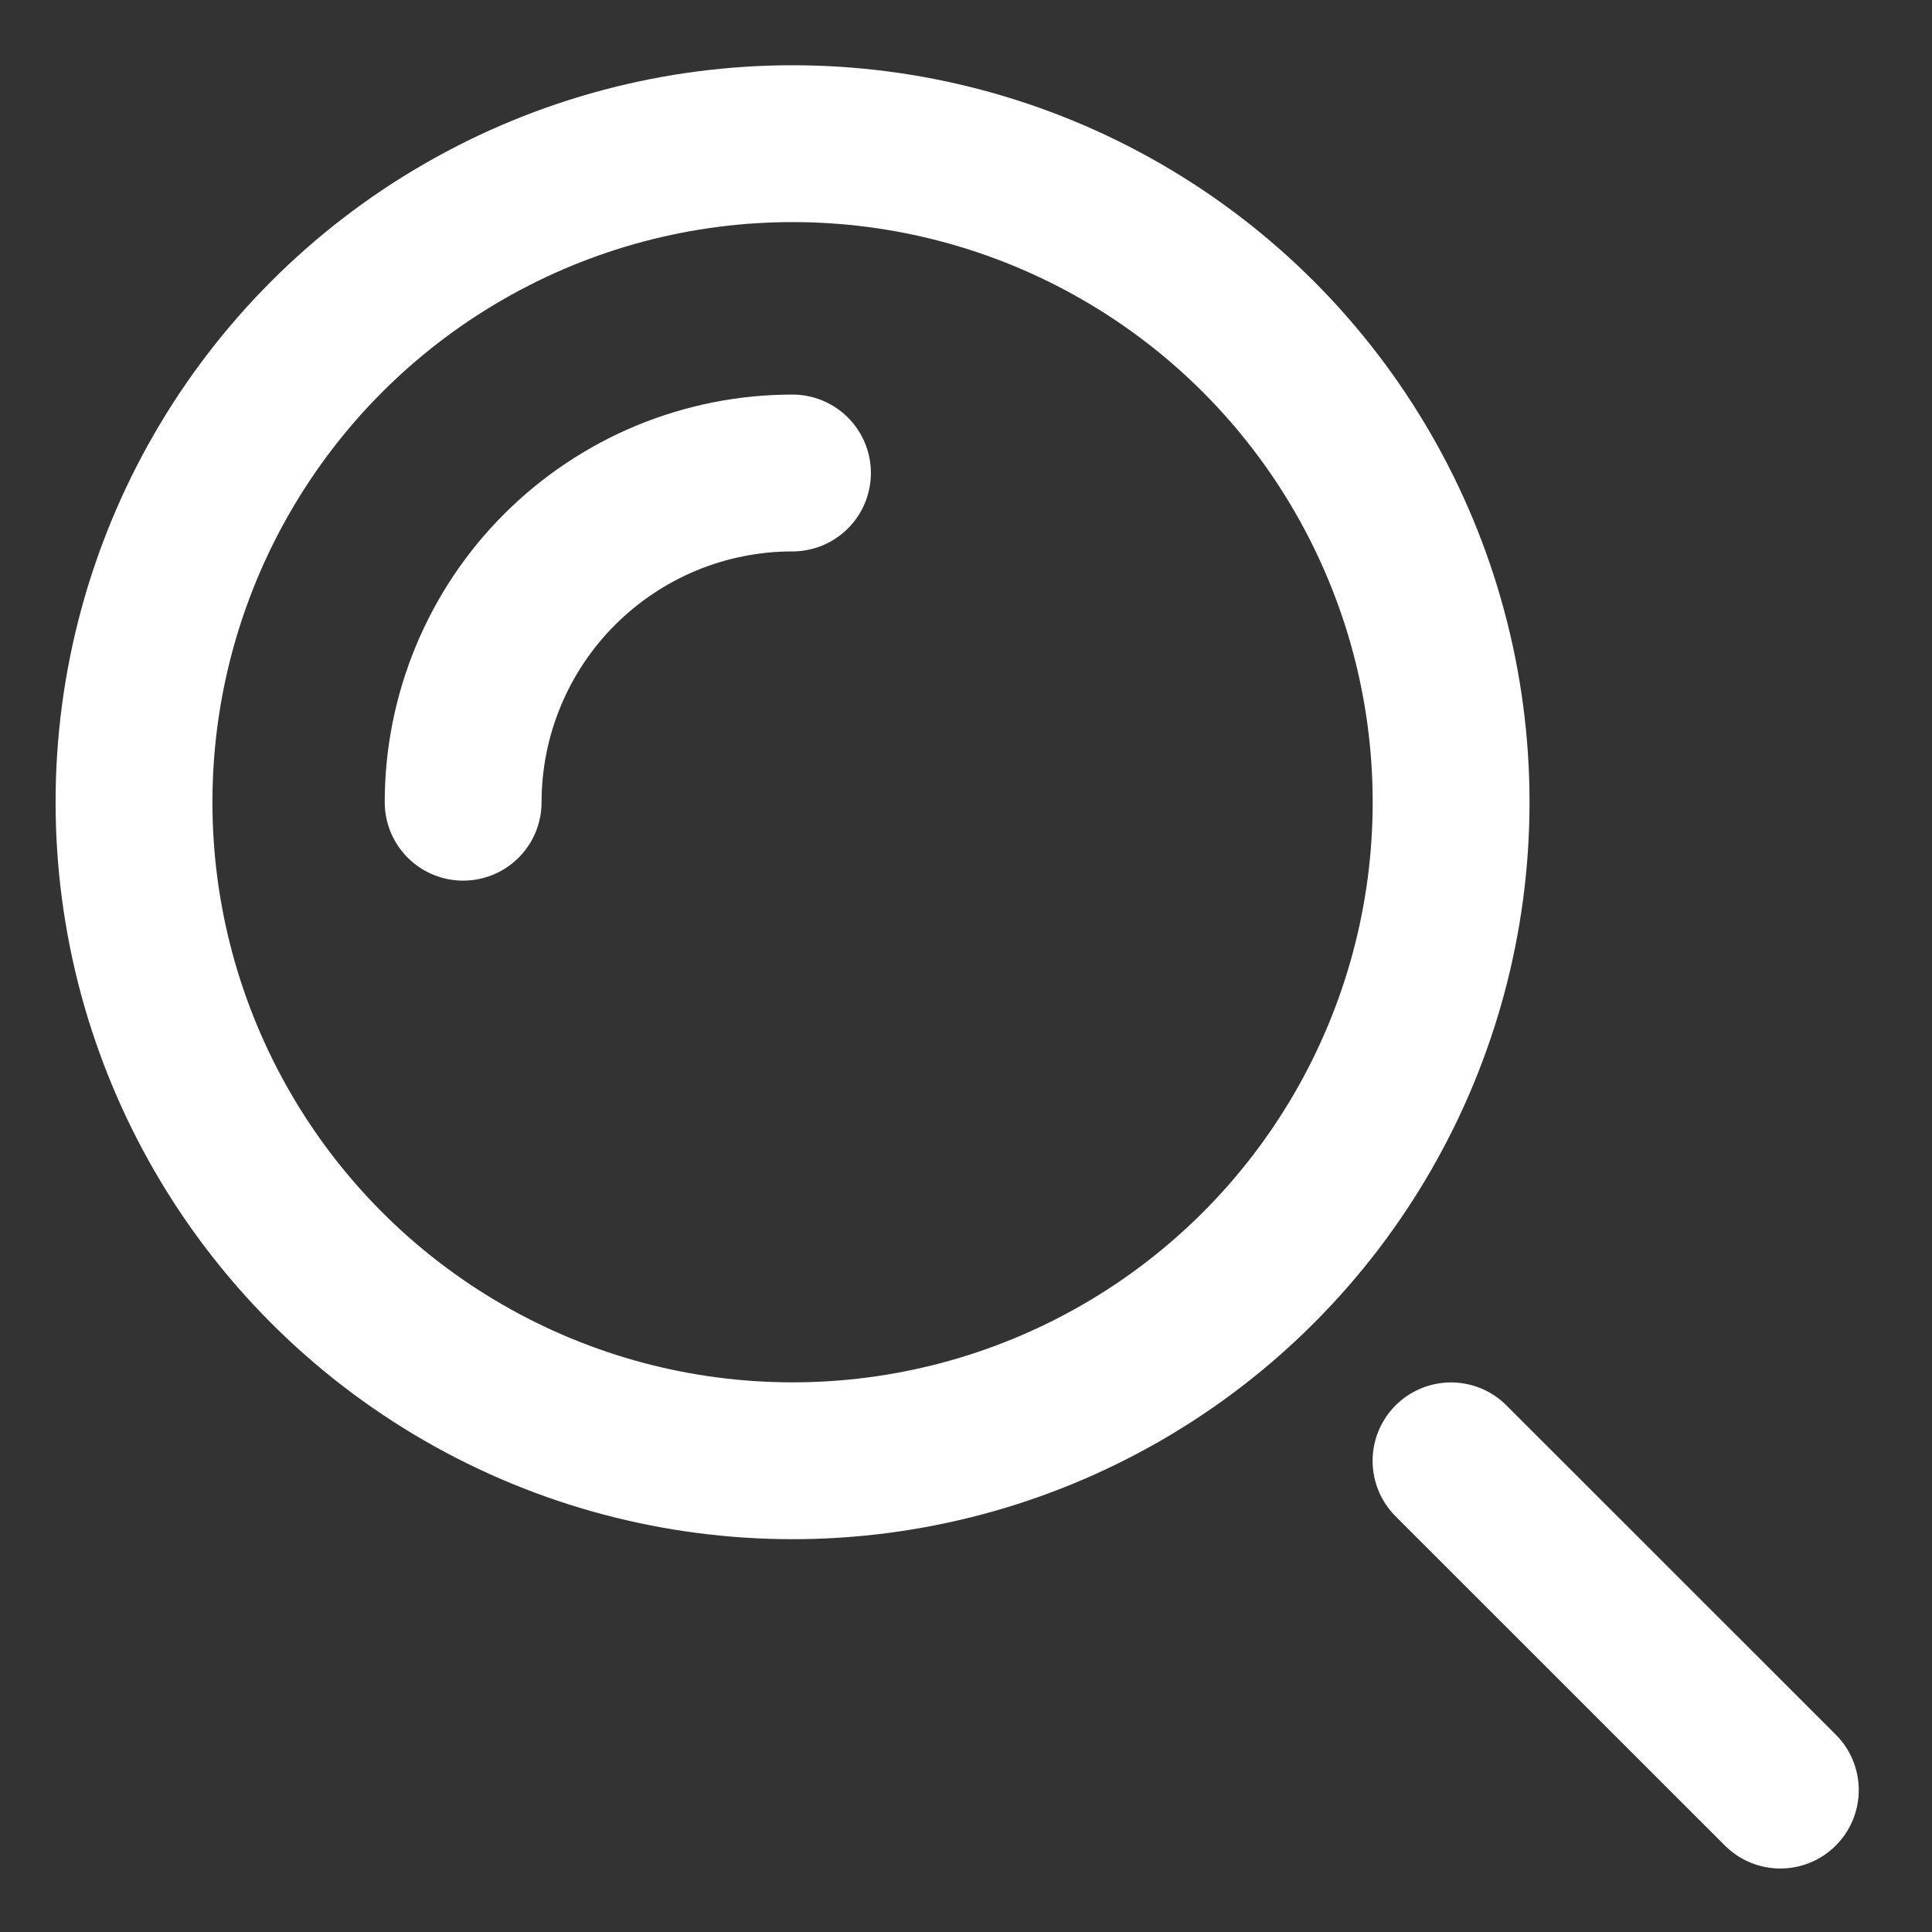 <svg width="22" height="22" viewBox="0 0 22 22" fill="none" xmlns="http://www.w3.org/2000/svg">
<rect x="0" y="0" width="22" height="22" fill="#333333" stroke="none"/>
<circle cx="9.025" cy="9.135" r="7.499" stroke="white" stroke-width="1.786"/>
<path d="M9.024 5.386C8.532 5.386 8.044 5.483 7.589 5.671C7.134 5.86 6.721 6.136 6.373 6.484C6.024 6.832 5.748 7.246 5.56 7.7C5.371 8.155 5.274 8.643 5.274 9.135" stroke="white" stroke-width="1.786" stroke-linecap="round"/>
<path d="M20.273 20.384L16.523 16.635" stroke="white" stroke-width="1.786" stroke-linecap="round"/>
</svg>
